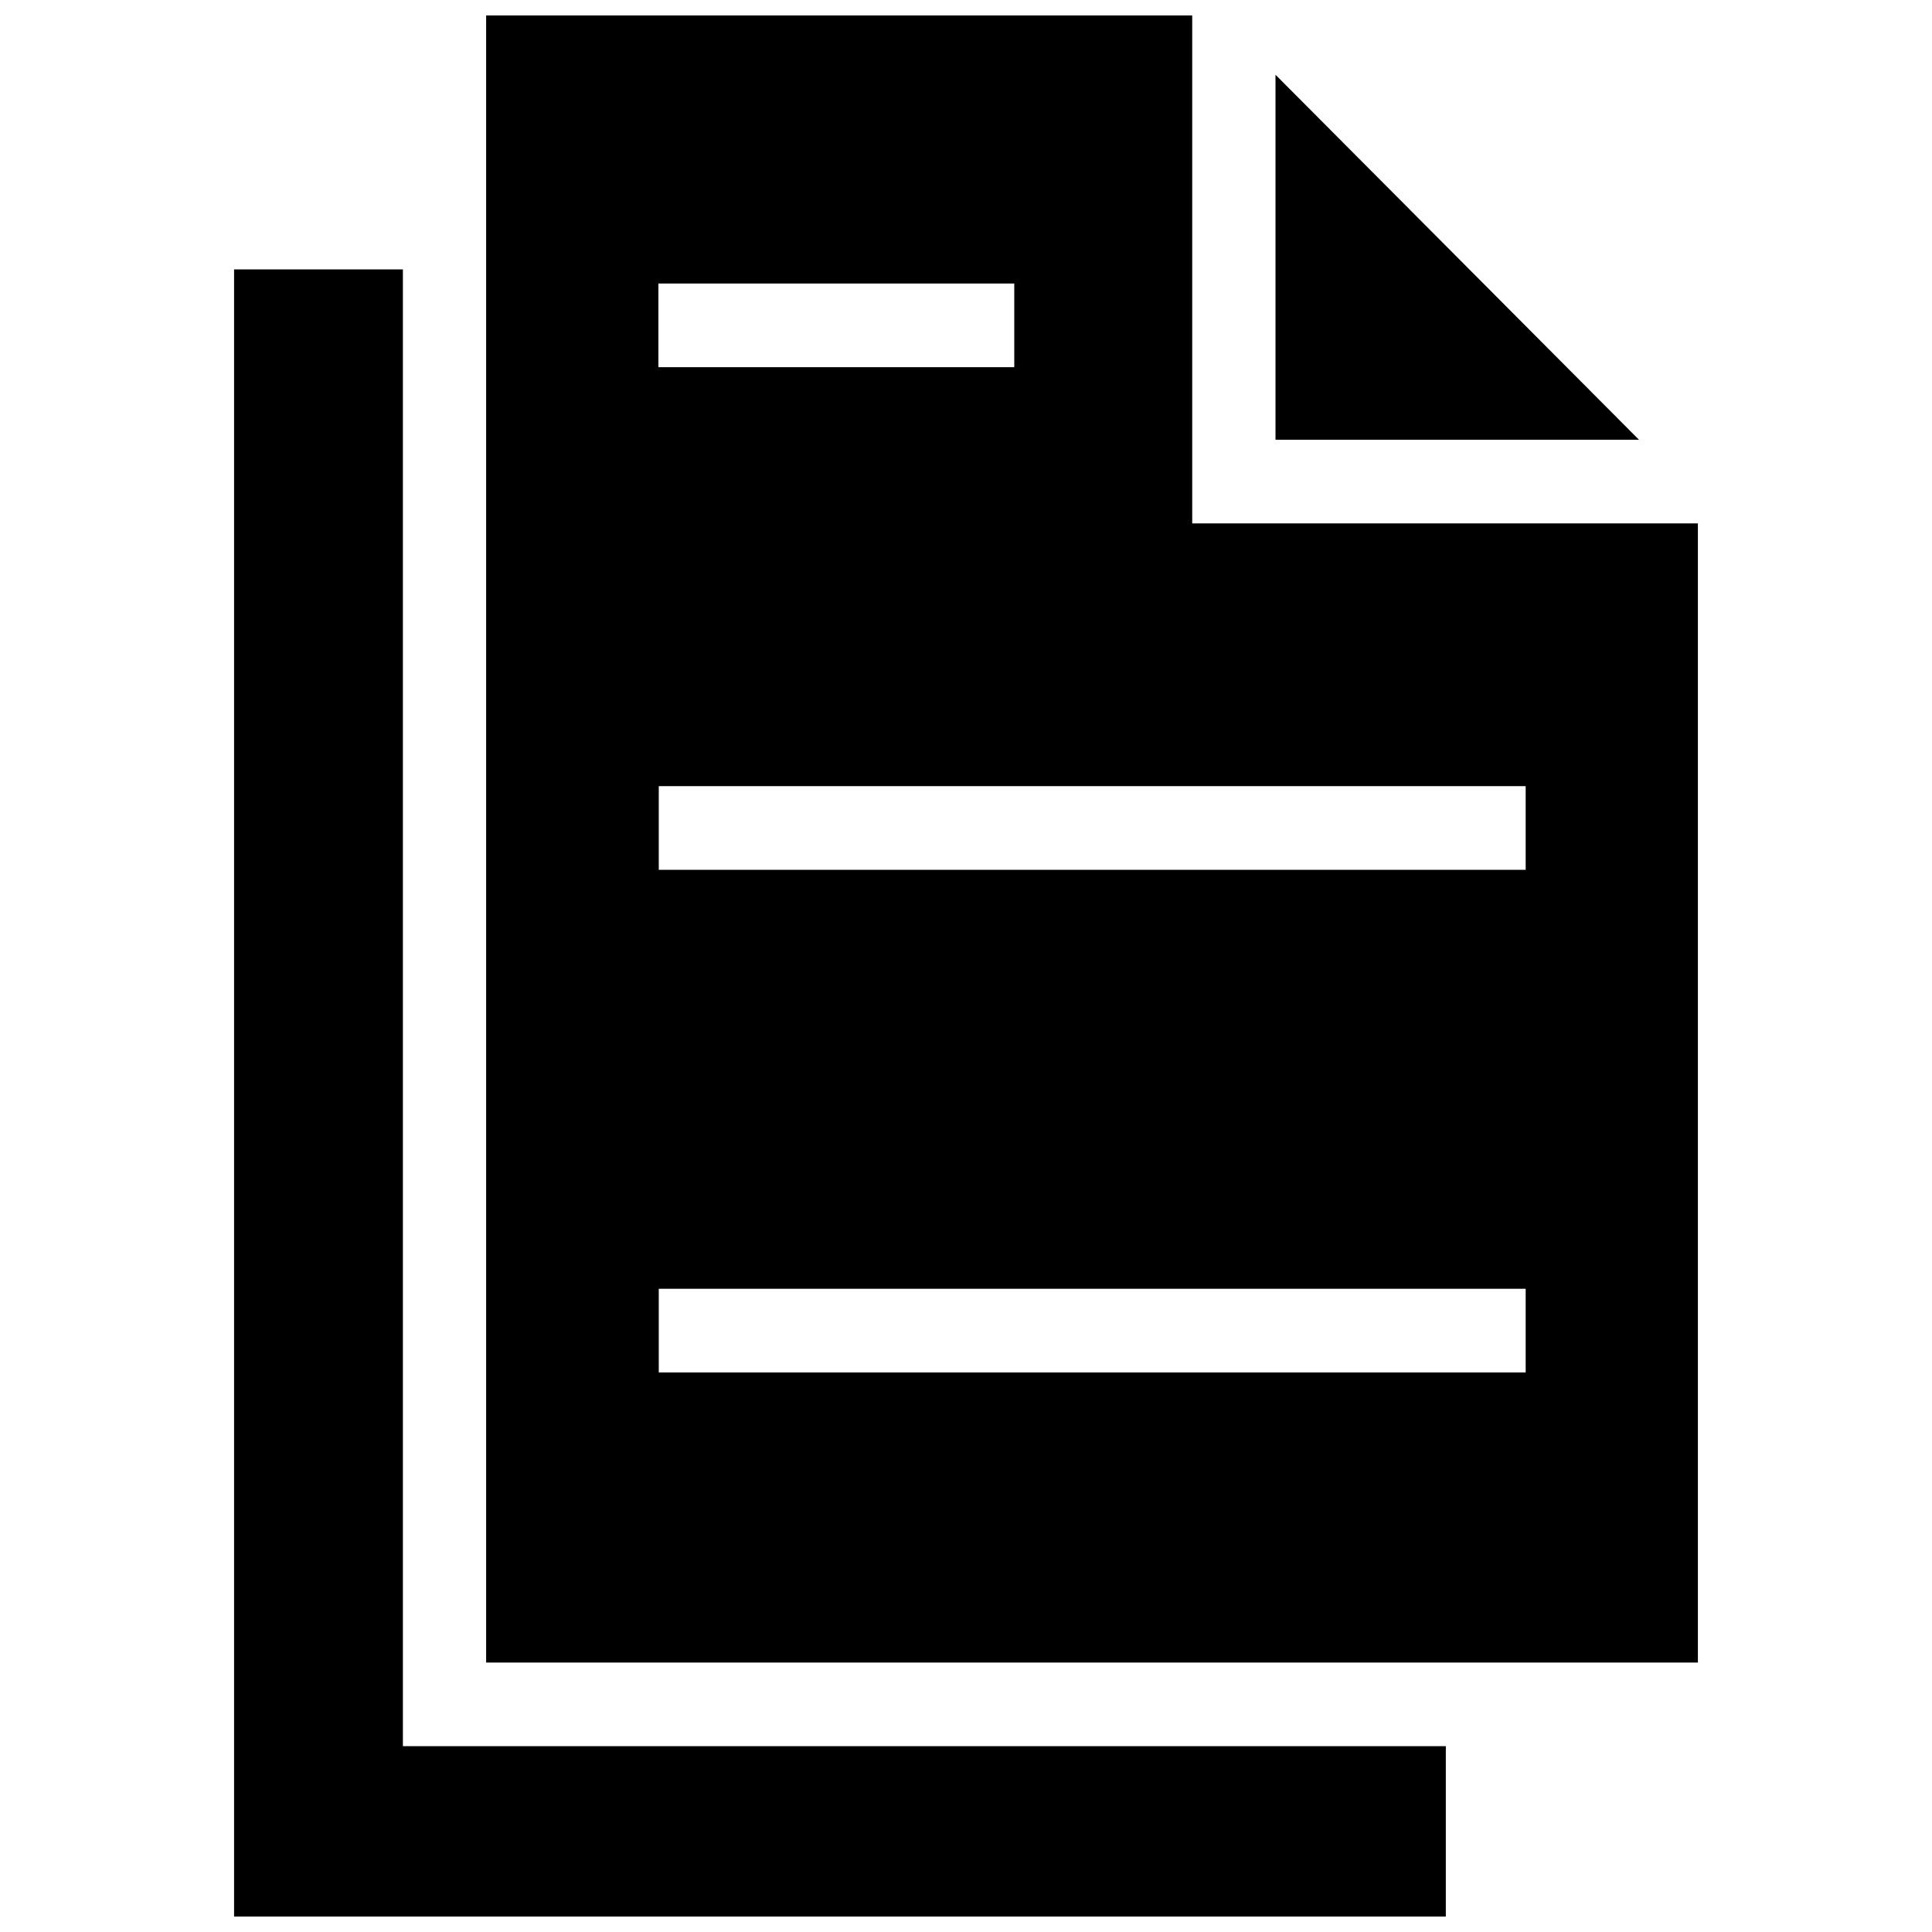 <?xml version="1.0" encoding="UTF-8"?>
<!-- The Best Svg Icon site in the world: iconSvg.co, Visit us! https://iconsvg.co -->
<svg width="800px" height="800px" version="1.1" viewBox="144 144 512 512" xmlns="http://www.w3.org/2000/svg">
 <defs>
  <clipPath id="b">
   <path d="m206 215h322v436.9h-322z"/>
  </clipPath>
  <clipPath id="a">
   <path d="m272 148.09h322v436.91h-322z"/>
  </clipPath>
 </defs>
 <path d="m482.02 163.81v96.73h96.328z"/>
 <g clip-path="url(#b)">
  <path d="m250.77 215.4h-44.738v436.5h321.13v-45.141h-276.39z"/>
 </g>
 <g clip-path="url(#a)">
  <path d="m459.95 282.71v-134.62h-187.12v436.5h321.13v-301.88zm-141.47-63.578h94.312v22.168h-94.312zm229.84 288.58h-229.74v-22.168h229.74zm0-133.21h-229.74v-22.168h229.74z"/>
 </g>
</svg>